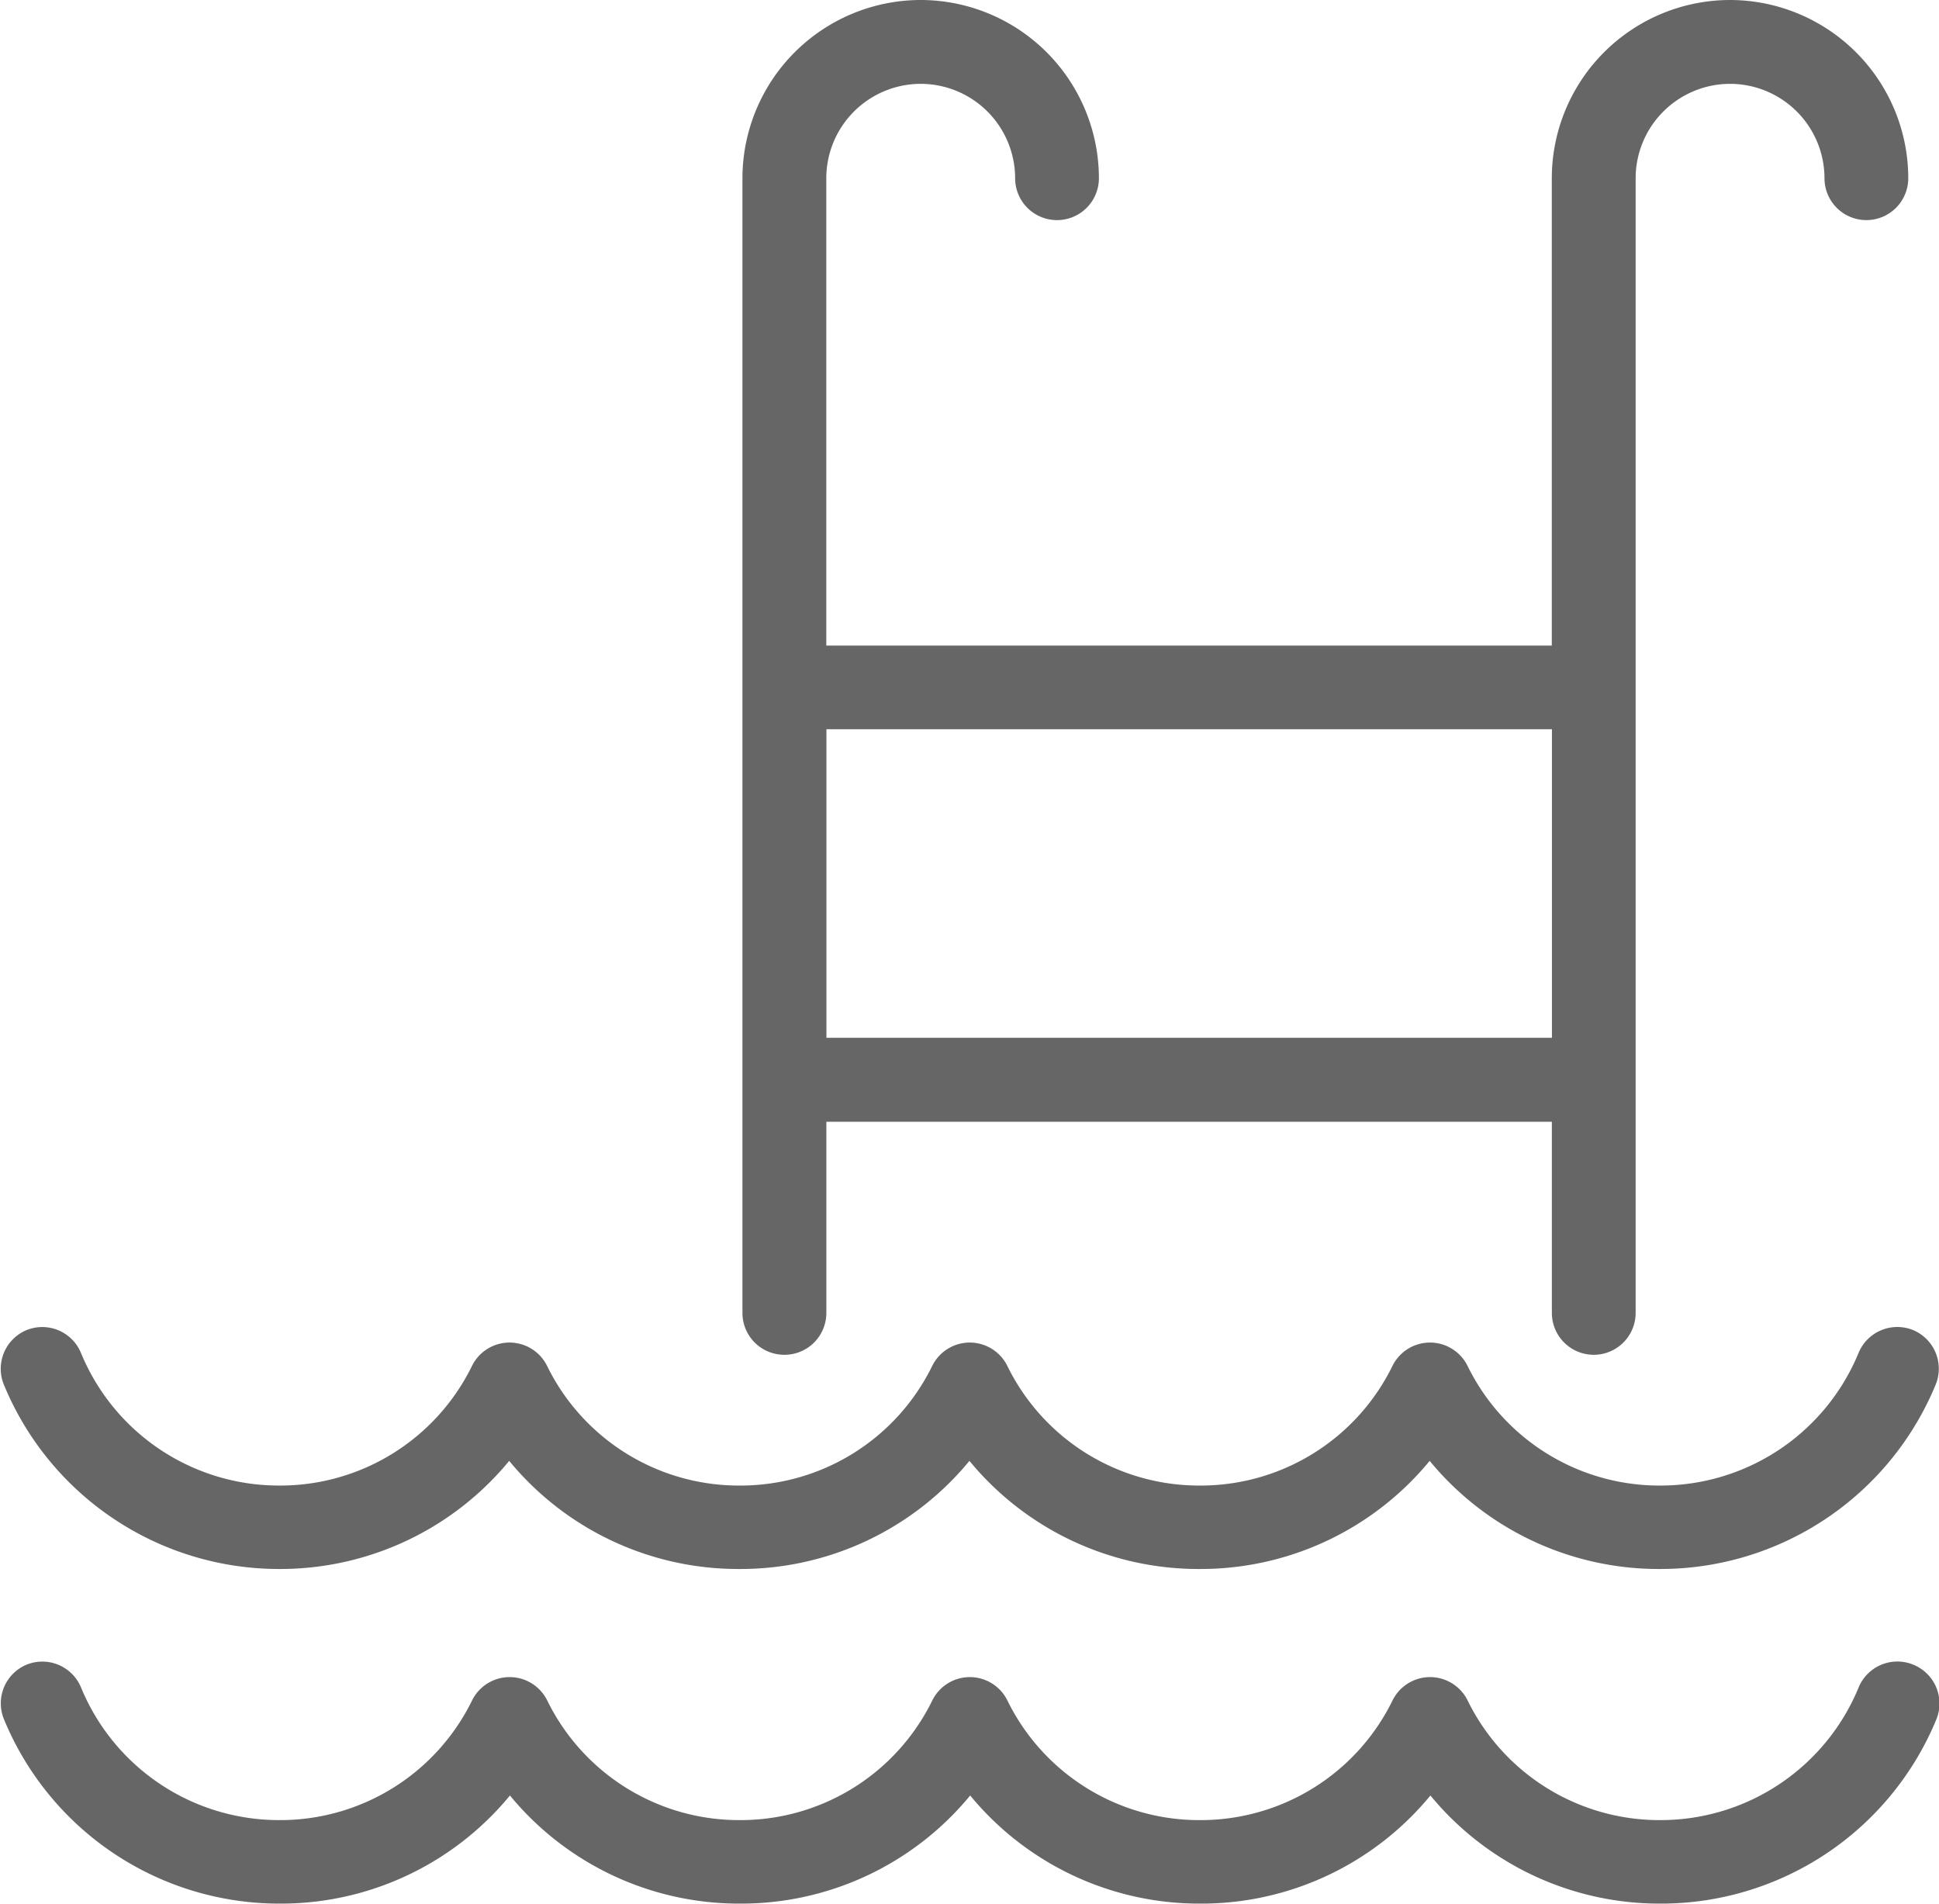 <svg id="icon-pool" xmlns="http://www.w3.org/2000/svg" width="28.514" height="28.001" viewBox="0 0 28.514 28.001">
  <path id="Path_340" data-name="Path 340" d="M-361.031,648.709a.616.616,0,0,0,.616-.616v-2.811h10.669v2.811a.616.616,0,0,0,.616.616.616.616,0,0,0,.616-.616V631.406a1.39,1.39,0,0,1,1.388-1.388,1.39,1.39,0,0,1,1.389,1.388.616.616,0,0,0,.616.616.616.616,0,0,0,.616-.616,2.624,2.624,0,0,0-2.621-2.621,2.624,2.624,0,0,0-2.621,2.621v6.873h-10.669v-6.873a1.39,1.39,0,0,1,1.388-1.388,1.39,1.39,0,0,1,1.389,1.388.616.616,0,0,0,.616.616.616.616,0,0,0,.616-.616,2.624,2.624,0,0,0-2.621-2.621,2.624,2.624,0,0,0-2.621,2.621v16.688A.616.616,0,0,0-361.031,648.709Zm11.286-9.2v4.538h-10.669v-4.538Z" transform="translate(372.567 -628.785)" fill="#666"/>
  <path id="Path_341" data-name="Path 341" d="M-490.447,869.761a4.361,4.361,0,0,0,3.384-1.59,4.361,4.361,0,0,0,3.384,1.59,4.36,4.36,0,0,0,3.384-1.59,4.361,4.361,0,0,0,3.384,1.59,4.361,4.361,0,0,0,3.384-1.59,4.36,4.36,0,0,0,3.384,1.59,4.378,4.378,0,0,0,4.058-2.714.616.616,0,0,0-.334-.8.617.617,0,0,0-.8.334,3.149,3.149,0,0,1-2.919,1.953,3.14,3.14,0,0,1-2.832-1.76.616.616,0,0,0-.552-.343h0a.616.616,0,0,0-.552.343,3.14,3.14,0,0,1-2.832,1.76,3.14,3.14,0,0,1-2.832-1.76.616.616,0,0,0-.552-.343.616.616,0,0,0-.552.343,3.14,3.14,0,0,1-2.832,1.76,3.14,3.14,0,0,1-2.832-1.76.616.616,0,0,0-.552-.343.616.616,0,0,0-.552.343,3.14,3.14,0,0,1-2.832,1.76,3.148,3.148,0,0,1-2.919-1.952.616.616,0,0,0-.8-.334.616.616,0,0,0-.334.8A4.377,4.377,0,0,0-490.447,869.761Z" transform="translate(494.551 -846.687)" fill="#666"/>
  <path id="Path_342" data-name="Path 342" d="M-466.418,926.2a.616.616,0,0,0-.8.334,3.149,3.149,0,0,1-2.919,1.953,3.141,3.141,0,0,1-2.832-1.76.616.616,0,0,0-.552-.343.616.616,0,0,0-.552.343,3.14,3.14,0,0,1-2.832,1.76,3.141,3.141,0,0,1-2.832-1.76.616.616,0,0,0-.552-.343.616.616,0,0,0-.552.343,3.139,3.139,0,0,1-2.831,1.76,3.141,3.141,0,0,1-2.832-1.76.616.616,0,0,0-.553-.343.616.616,0,0,0-.552.343,3.14,3.14,0,0,1-2.832,1.76,3.149,3.149,0,0,1-2.919-1.952.616.616,0,0,0-.8-.334.616.616,0,0,0-.334.8,4.378,4.378,0,0,0,4.058,2.714,4.361,4.361,0,0,0,3.384-1.59,4.362,4.362,0,0,0,3.384,1.59,4.36,4.36,0,0,0,3.384-1.59,4.362,4.362,0,0,0,3.384,1.59,4.361,4.361,0,0,0,3.384-1.59,4.362,4.362,0,0,0,3.384,1.59,4.378,4.378,0,0,0,4.058-2.714A.616.616,0,0,0-466.418,926.2Z" transform="translate(494.551 -901.72)" fill="#666"/>
</svg>